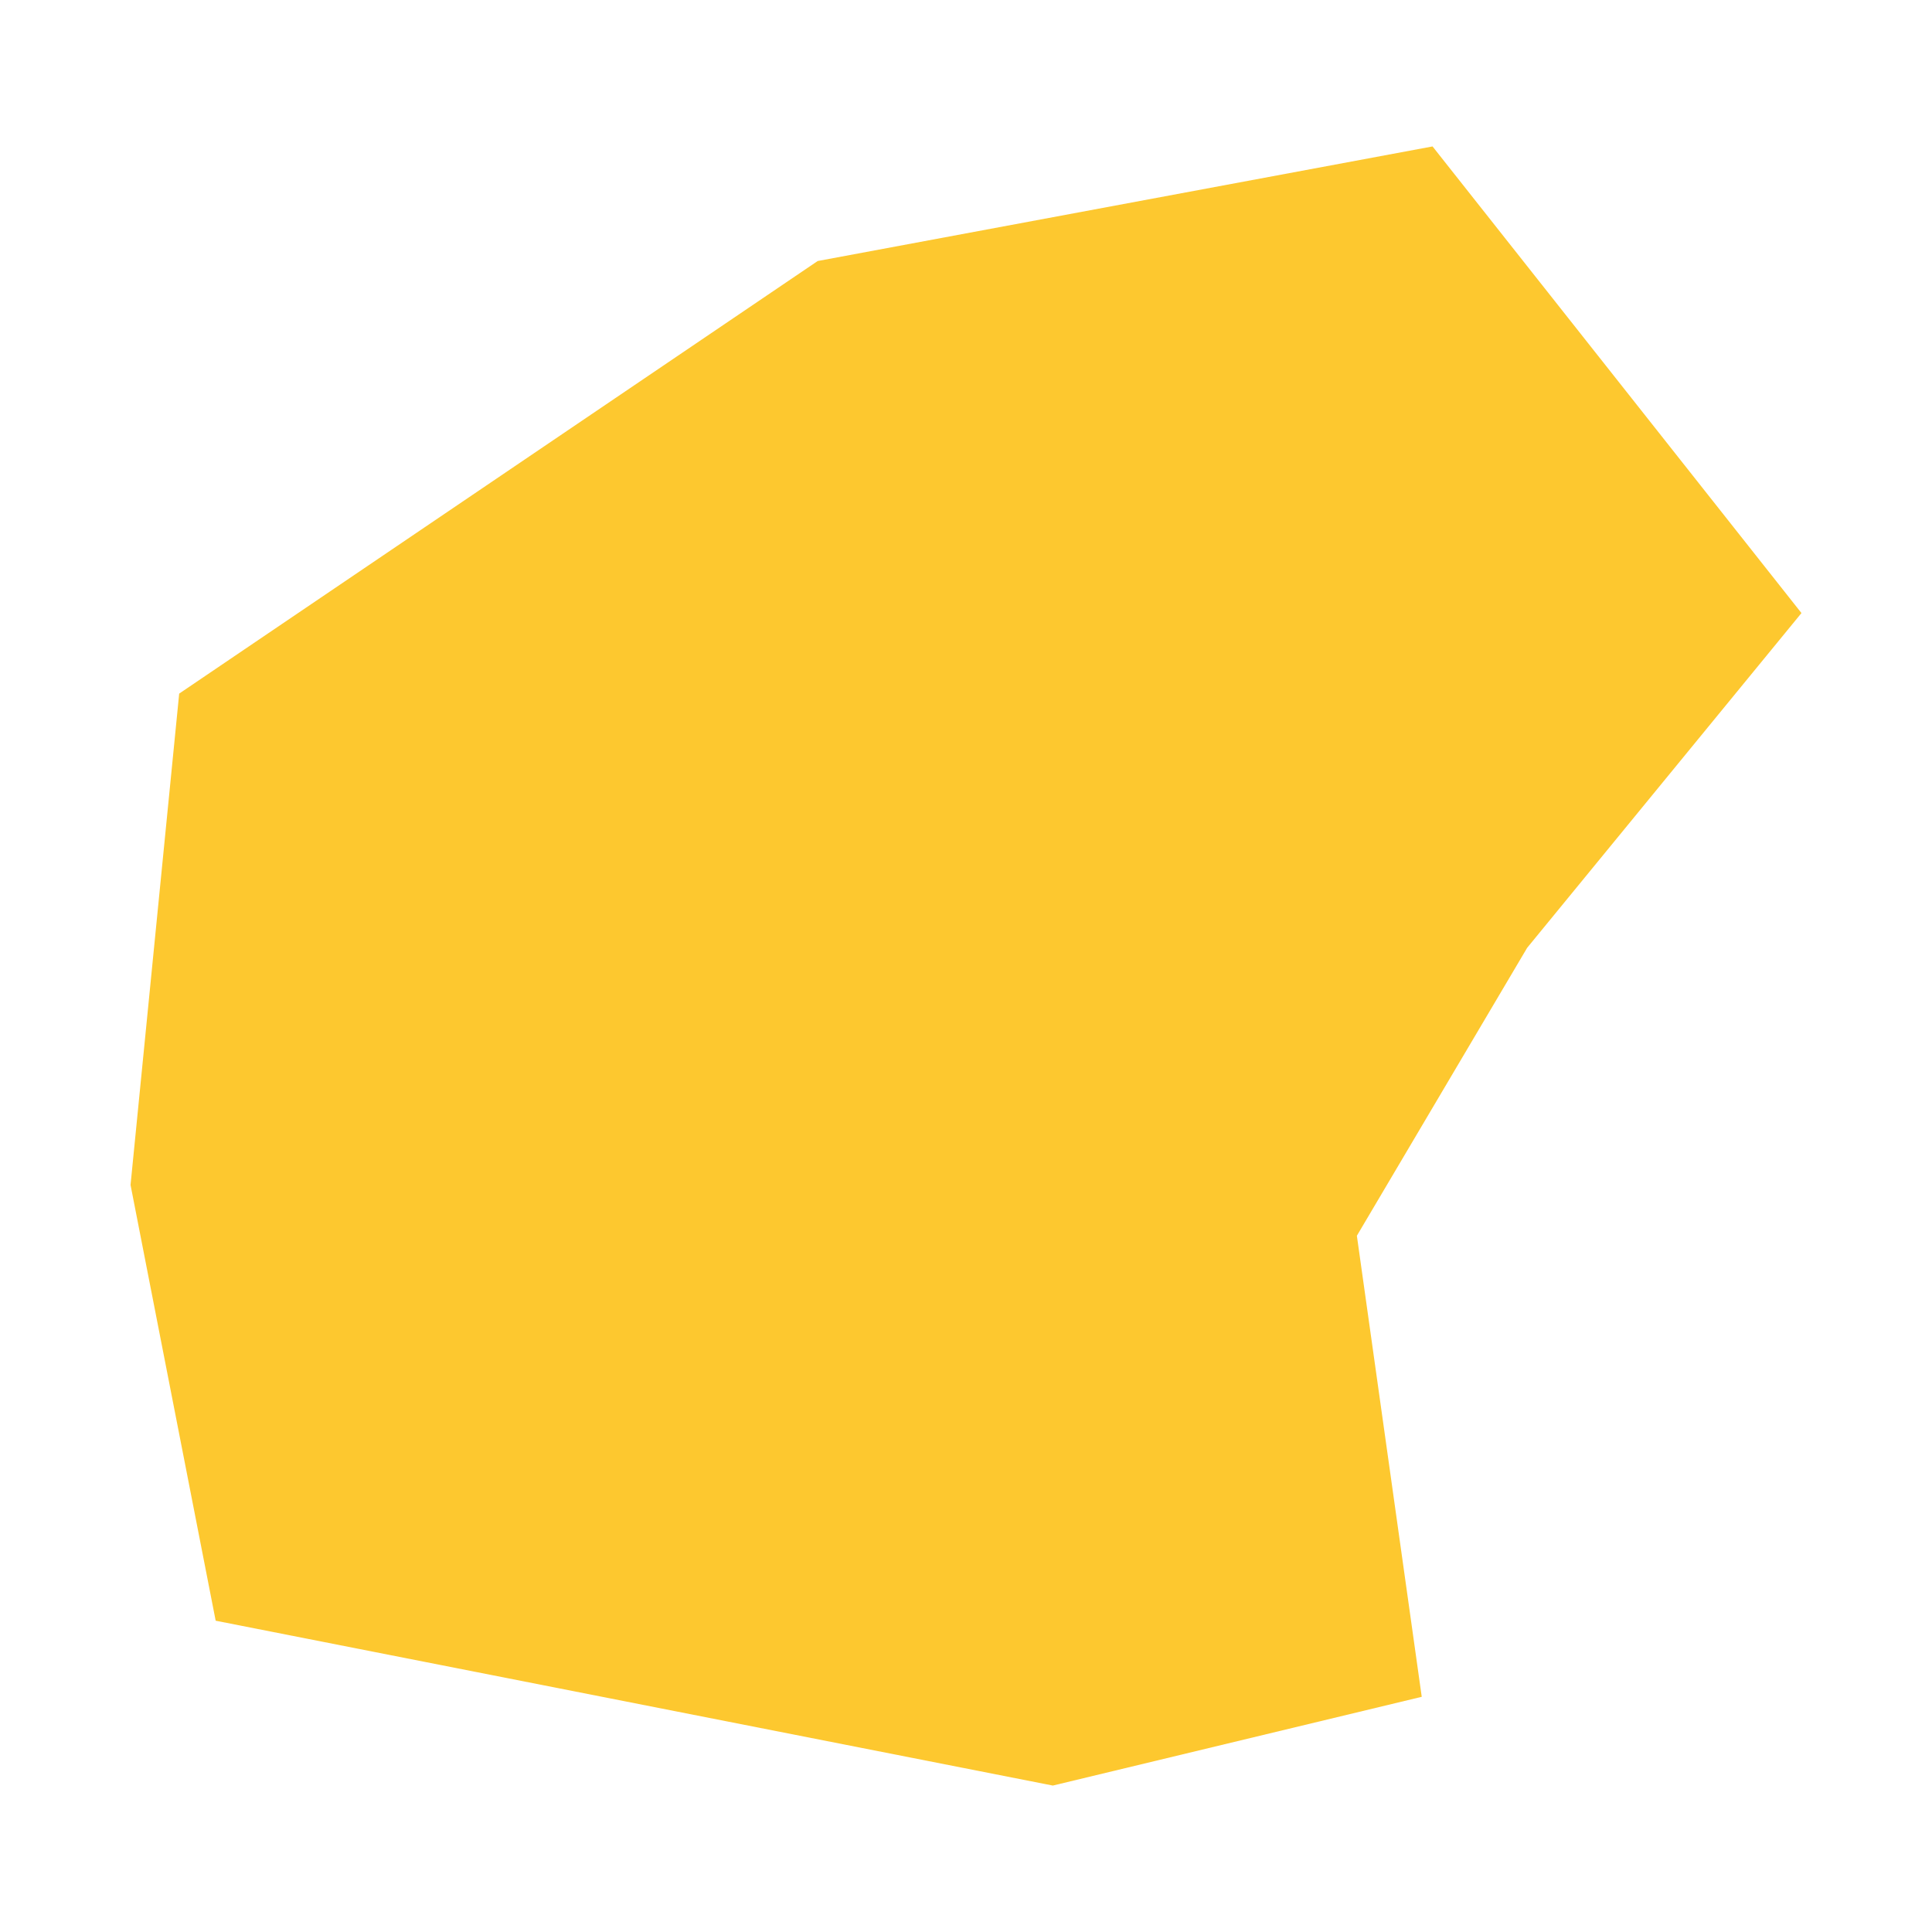 <svg xmlns="http://www.w3.org/2000/svg" fill="#fdc82f80" width="256" height="256" viewBox="-20 -20 296 291.13"><path d="M0,159.111 13.043,225.872 141.302,251.13 197.823,237.531 187.885,166.893 213.972,122.782 256,71.492 199.479,0 105.277,17.556 7.453,83.832 0,159.111Z"/></svg>